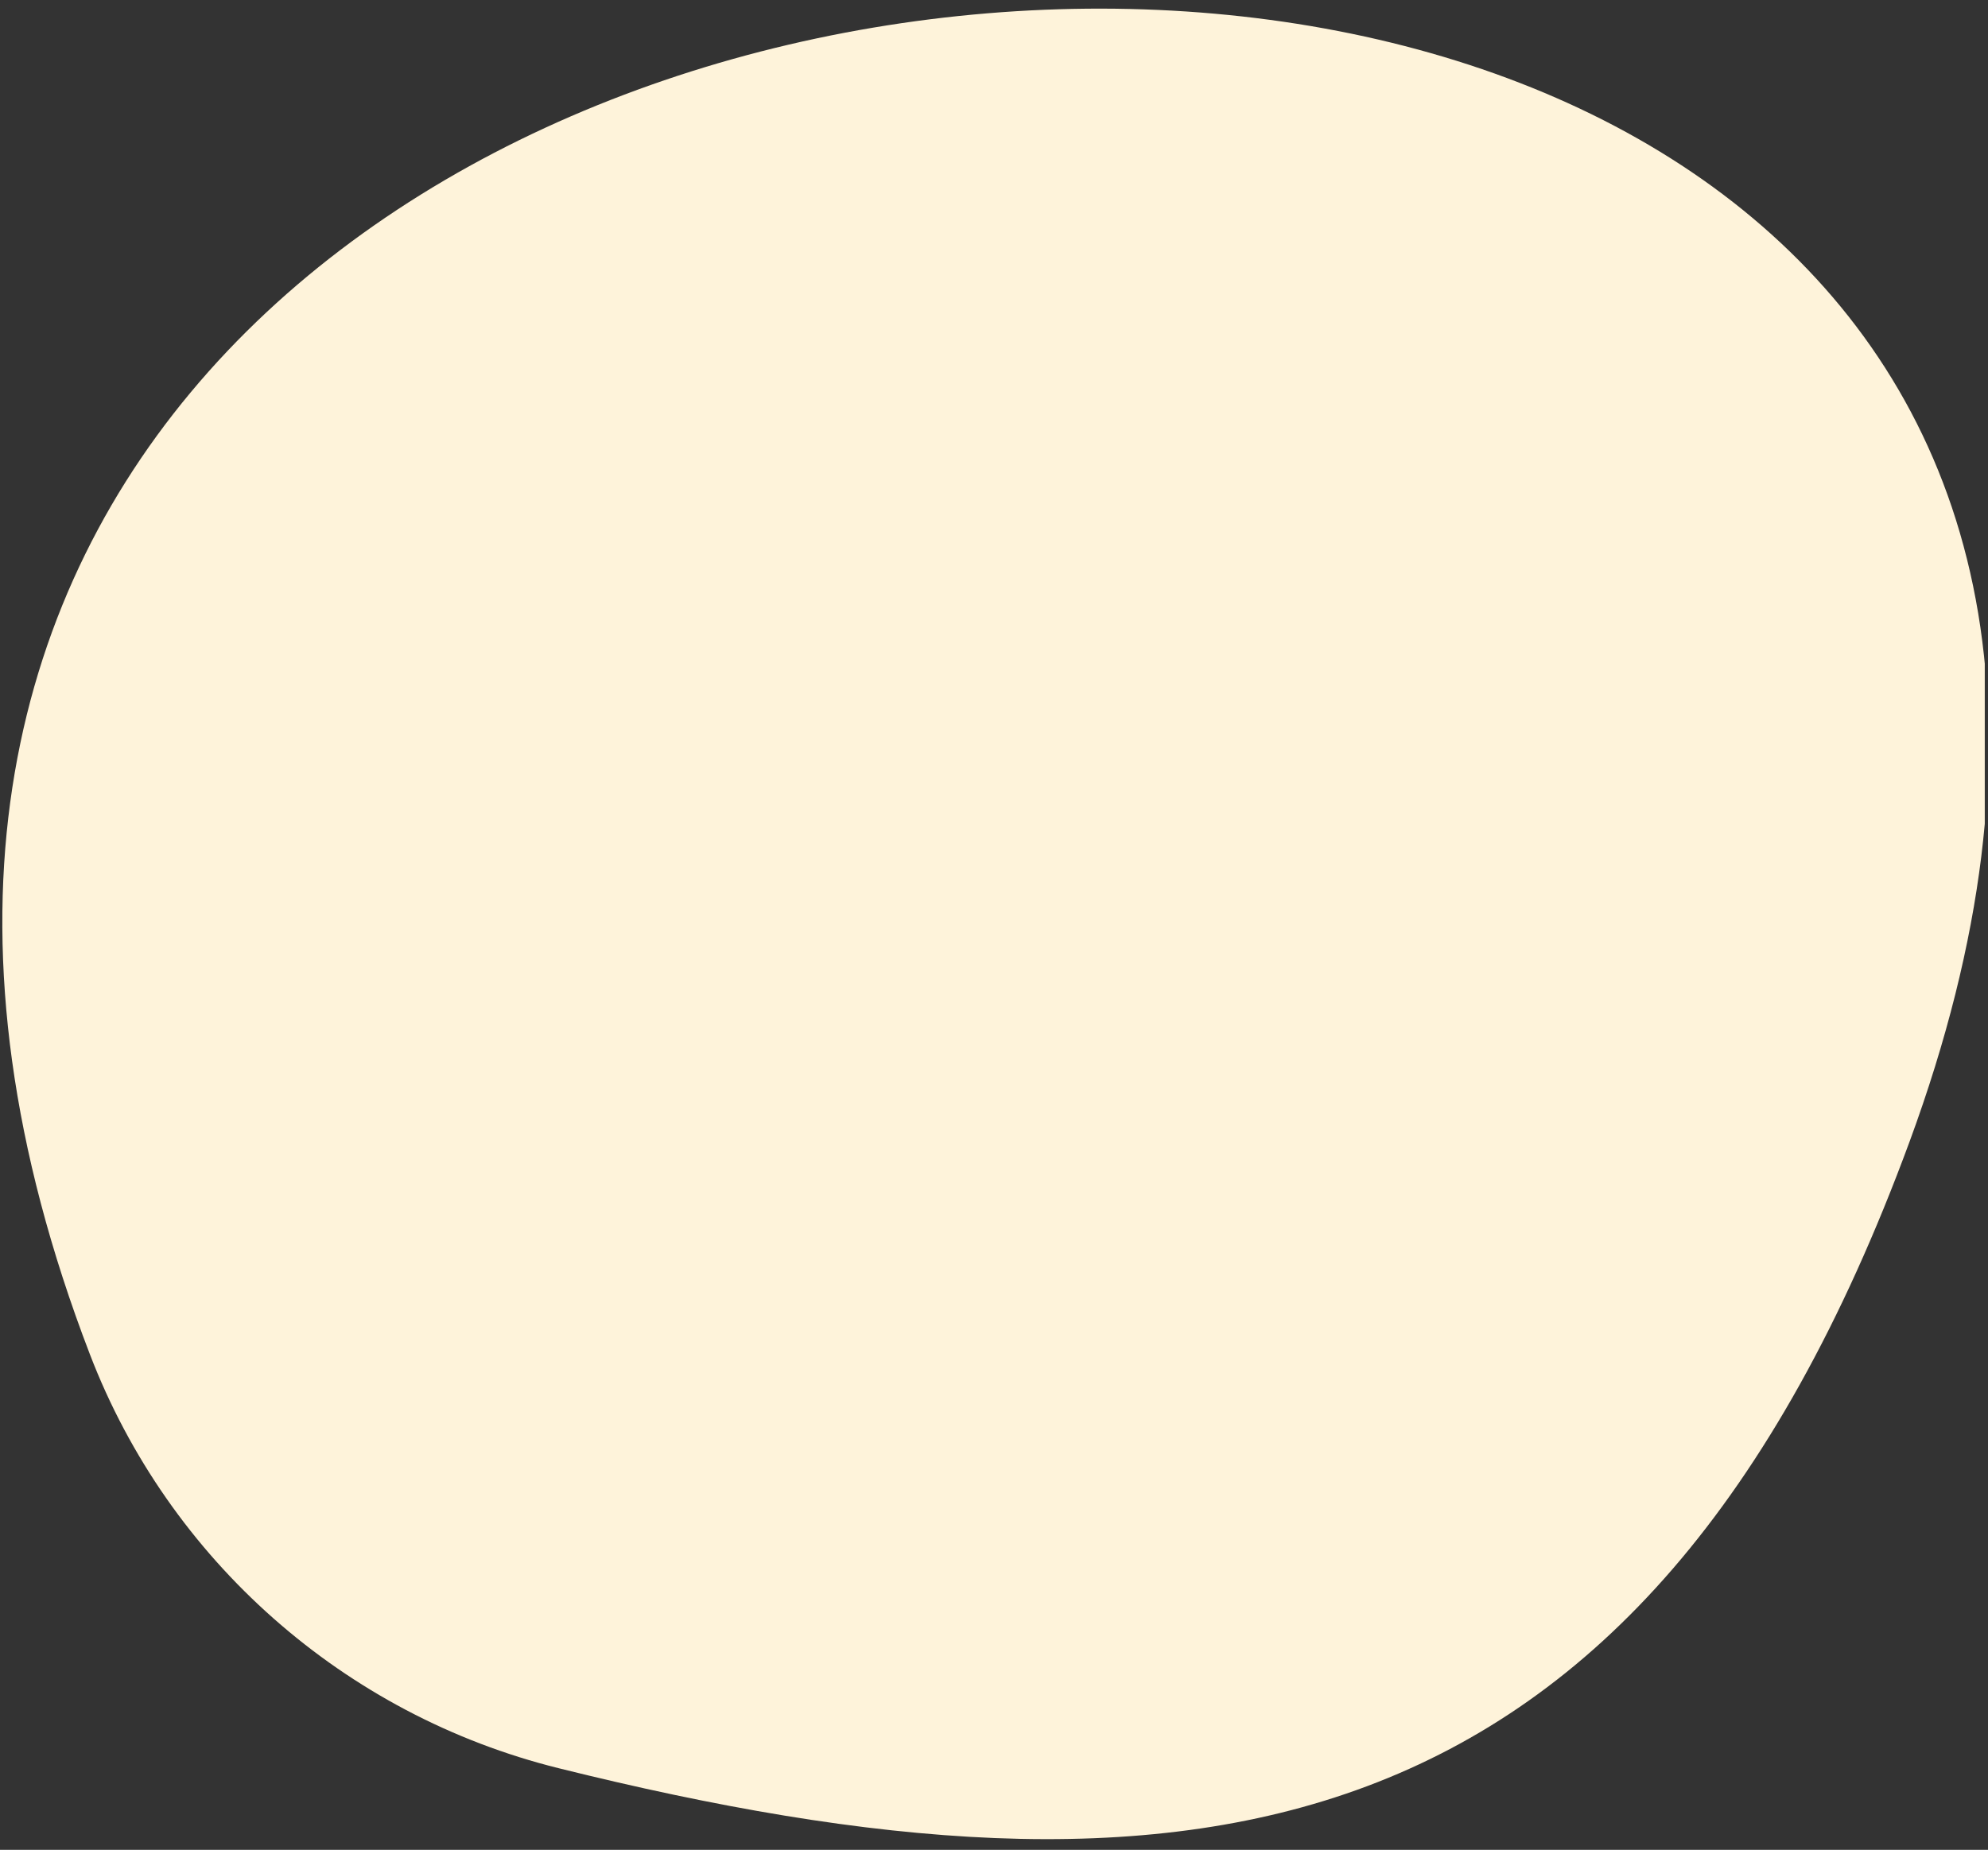 <svg height="302.25pt" viewBox="0 0 324.75 302.25" width="324.75pt" xmlns="http://www.w3.org/2000/svg" xmlns:xlink="http://www.w3.org/1999/xlink"><rect x="0" y="0" width="324.75" height="302.25" fill="#333333" stroke="none"/><clipPath id="a"><path d="m.371 1.383h323.852v299.125h-323.852zm0 0"/></clipPath><g clip-path="url(#a)"><path d="m91.262 288.914c-34.996-8.684-63.691-34.027-76.586-67.652-103.875-270.477 395.715-302.207 297.227-34.633-43.805 118.883-118.84 127.602-220.641 102.285" fill="#fef3da"/></g></svg>